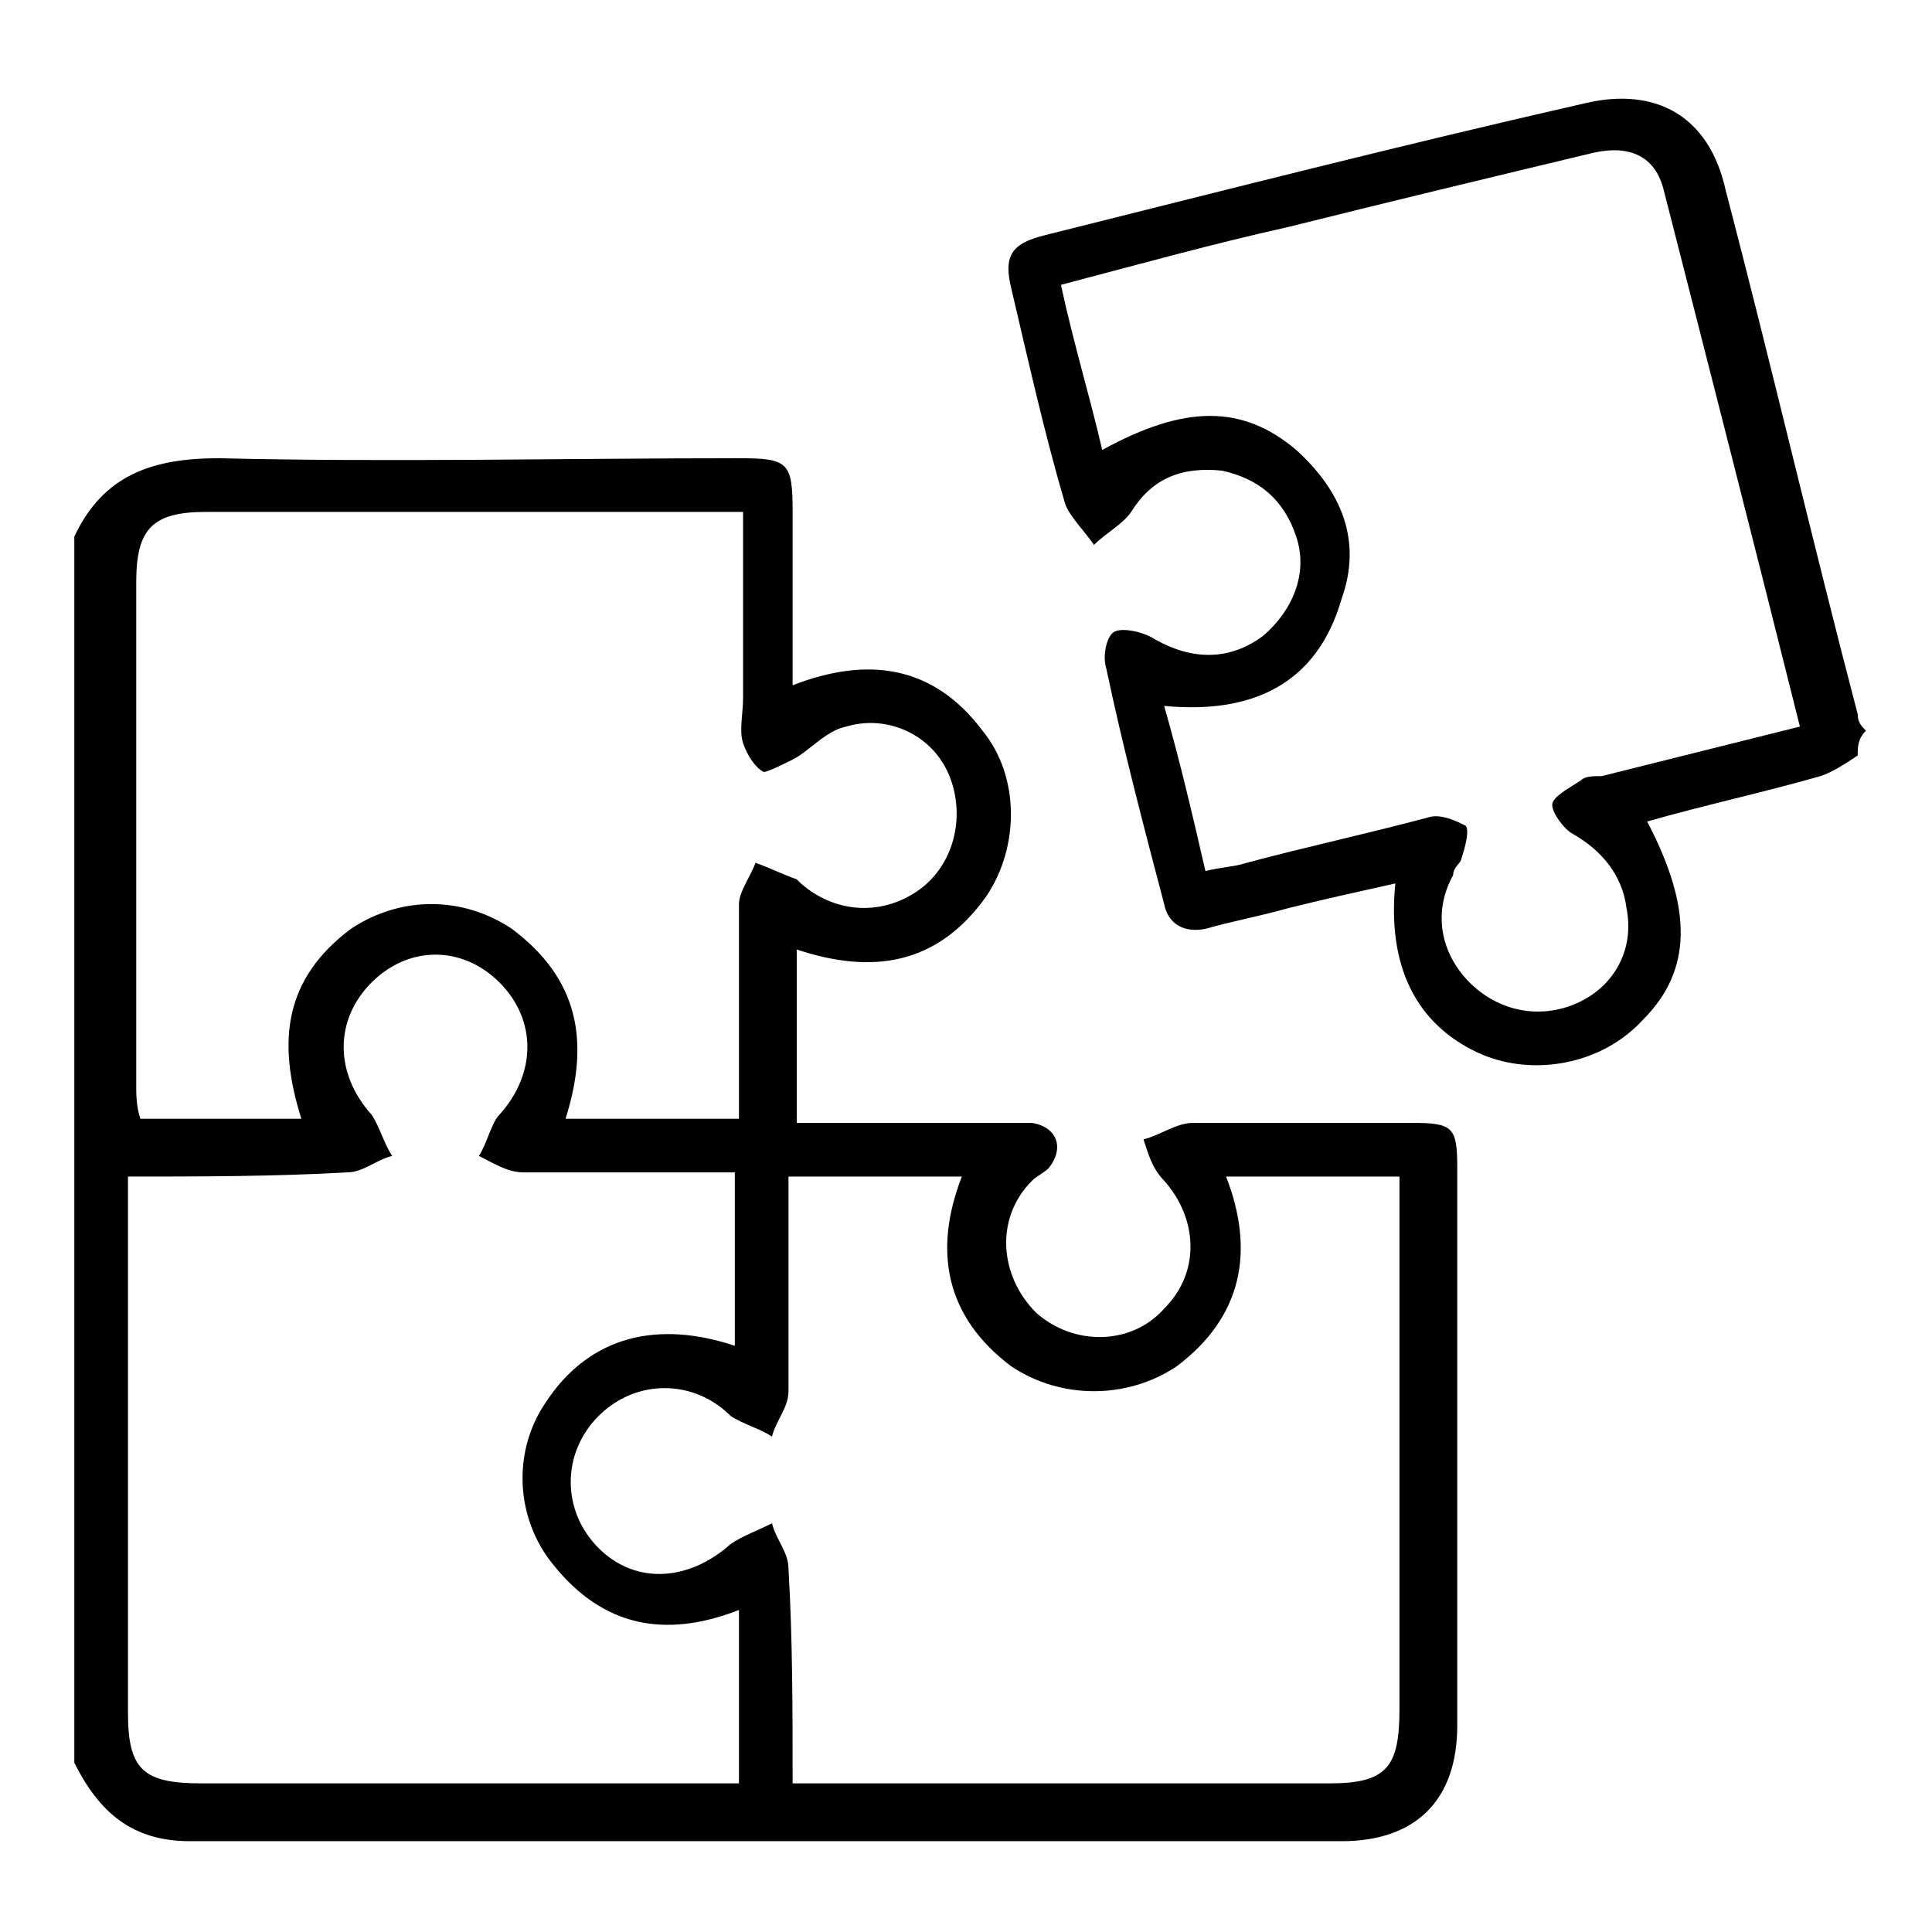<?xml version="1.0" encoding="utf-8"?>
<!-- Generator: Adobe Illustrator 26.3.1, SVG Export Plug-In . SVG Version: 6.00 Build 0)  -->
<svg version="1.1" id="Layer_1" xmlns="http://www.w3.org/2000/svg" xmlns:xlink="http://www.w3.org/1999/xlink" x="0px" y="0px"
	 viewBox="0 0 46.8 46.8" style="enable-background:new 0 0 46.8 46.8;" xml:space="preserve">
<style type="text/css">
	.st0{fill:none;}
</style>
<path class="st0" d="M0,0h46.8v46.8H0V0z"/>
<g>
	<path d="M1.8,13c0.7-1.5,1.9-1.9,3.5-1.9c4.2,0.1,8.4,0,12.6,0c1.2,0,1.3,0.1,1.3,1.3c0,1.4,0,2.8,0,4.2c1.8-0.7,3.4-0.5,4.6,1.1
		c0.9,1.1,0.9,2.8,0.1,4c-1.2,1.7-2.8,1.9-4.6,1.3c0,1.4,0,2.7,0,4.2c1.7,0,3.3,0,4.9,0c0.3,0,0.6,0,0.8,0c0.6,0.1,0.8,0.6,0.4,1.1
		c-0.1,0.1-0.3,0.2-0.4,0.3c-0.9,0.9-0.8,2.3,0.1,3.2c0.9,0.8,2.3,0.8,3.1-0.1c0.9-0.9,0.8-2.2,0-3.1c-0.3-0.3-0.4-0.7-0.5-1
		c0.4-0.1,0.8-0.4,1.2-0.4c1.8,0,3.5,0,5.3,0c1,0,1.1,0.1,1.1,1.1c0,4.5,0,9,0,13.5c0,1.8-1,2.8-2.8,2.8c-9.3,0-18.6,0-27.9,0
		c-1.4,0-2.2-0.7-2.8-1.9C1.8,32.7,1.8,22.8,1.8,13z M19.2,43.2c0.3,0,0.6,0,0.8,0c4.1,0,8.2,0,12.2,0c1.4,0,1.7-0.4,1.7-1.8
		c0-4,0-8,0-12c0-0.3,0-0.6,0-0.9c-1.5,0-2.8,0-4.2,0c0.7,1.8,0.4,3.4-1.2,4.6c-1.2,0.8-2.8,0.8-4,0c-1.6-1.2-1.9-2.8-1.2-4.6
		c-1.4,0-2.8,0-4.2,0c0,1.8,0,3.5,0,5.2c0,0.4-0.3,0.7-0.4,1.1c-0.3-0.2-0.7-0.3-1-0.5c-0.9-0.9-2.3-0.9-3.2,0
		c-0.9,0.9-0.9,2.3,0,3.2c0.9,0.9,2.2,0.8,3.2-0.1c0.3-0.2,0.6-0.3,1-0.5c0.1,0.4,0.4,0.7,0.4,1.1C19.2,39.7,19.2,41.4,19.2,43.2z
		 M3.1,28.5c0,0.4,0,0.7,0,1c0,4,0,8,0,12c0,1.4,0.4,1.7,1.8,1.7c4,0,8,0,12.1,0c0.3,0,0.5,0,0.9,0c0-1.4,0-2.8,0-4.2
		c-1.8,0.7-3.3,0.4-4.5-1.1c-0.9-1.1-1-2.7-0.2-3.9c1.1-1.7,2.8-2,4.6-1.4c0-1.4,0-2.8,0-4.2c-1.8,0-3.4,0-5.1,0
		c-0.4,0-0.7-0.2-1.1-0.4c0.2-0.3,0.3-0.8,0.5-1c0.9-1,0.9-2.3,0-3.2c-0.9-0.9-2.2-0.9-3.1,0c-0.9,0.9-0.9,2.2,0,3.2
		c0.2,0.3,0.3,0.7,0.5,1c-0.4,0.1-0.7,0.4-1.1,0.4C6.6,28.5,4.9,28.5,3.1,28.5z M7.3,27.1c-0.6-1.9-0.4-3.4,1.2-4.6
		c1.2-0.8,2.7-0.8,3.9,0c1.6,1.2,1.9,2.7,1.3,4.6c1.4,0,2.8,0,4.2,0c0-0.4,0-0.7,0-1c0-1.4,0-2.8,0-4.2c0-0.3,0.3-0.7,0.4-1
		c0.3,0.1,0.7,0.3,1,0.4c0,0,0.1,0.1,0.1,0.1c0.8,0.7,1.9,0.8,2.8,0.2c0.9-0.6,1.2-1.8,0.8-2.8c-0.4-1-1.5-1.5-2.5-1.2
		c-0.5,0.1-0.9,0.6-1.3,0.8c-0.2,0.1-0.6,0.3-0.7,0.3c-0.2-0.1-0.4-0.4-0.5-0.7c-0.1-0.3,0-0.7,0-1.1c0-1.5,0-3,0-4.5
		c-0.4,0-0.6,0-0.9,0c-4,0-8.1,0-12.1,0c-1.3,0-1.7,0.4-1.7,1.7c0,4.1,0,8.1,0,12.2c0,0.2,0,0.5,0.1,0.8C4.6,27.1,5.9,27.1,7.3,27.1
		z"/>
	<path d="M45,18.3c-0.3,0.2-0.6,0.4-0.9,0.5c-1.4,0.4-2.8,0.7-4.2,1.1c1.1,2.1,1.1,3.6-0.1,4.8c-1,1.1-2.7,1.4-4,0.8
		c-1.5-0.7-2.2-2.1-2-4.1c-0.9,0.2-1.8,0.4-2.6,0.6c-0.7,0.2-1.3,0.3-2,0.5c-0.5,0.1-0.9-0.1-1-0.6c-0.5-1.9-1-3.8-1.4-5.7
		c-0.1-0.3,0-0.8,0.2-0.9c0.2-0.1,0.7,0,1,0.2c0.9,0.5,1.8,0.5,2.6-0.1c0.7-0.6,1.1-1.5,0.8-2.4c-0.3-0.9-0.9-1.4-1.8-1.6
		c-1-0.1-1.7,0.2-2.2,1c-0.2,0.3-0.6,0.5-0.9,0.8c-0.2-0.3-0.6-0.7-0.7-1c-0.5-1.7-0.9-3.5-1.3-5.2c-0.2-0.8,0-1.1,0.8-1.3
		c4.4-1.1,8.7-2.2,13.1-3.2c1.7-0.4,3,0.3,3.4,2.1c1.1,4.2,2.1,8.5,3.2,12.7c0,0.2,0.1,0.3,0.2,0.4C45,17.9,45,18.1,45,18.3z
		 M29.2,21.1c0.4-0.1,0.7-0.1,1-0.2c1.5-0.4,2.9-0.7,4.4-1.1c0.3-0.1,0.7,0.1,0.9,0.2c0.1,0.1,0,0.5-0.1,0.8c0,0.1-0.2,0.2-0.2,0.4
		c-0.5,0.9-0.3,1.9,0.4,2.6c0.7,0.7,1.7,0.9,2.6,0.5c0.9-0.4,1.4-1.3,1.2-2.3c-0.1-0.8-0.6-1.4-1.3-1.8c-0.2-0.1-0.5-0.5-0.5-0.7
		c0-0.2,0.4-0.4,0.7-0.6c0.1-0.1,0.3-0.1,0.5-0.1c1.6-0.4,3.2-0.8,4.8-1.2c-1.1-4.4-2.2-8.7-3.3-13c-0.2-0.8-0.8-1.1-1.7-0.9
		c-2.5,0.6-5,1.2-7.4,1.8c-1.8,0.4-3.6,0.9-5.5,1.4c0.3,1.4,0.7,2.7,1,4c2-1.1,3.4-1.1,4.7,0c1.1,1,1.6,2.2,1.1,3.6
		c-0.6,2.1-2.2,2.8-4.3,2.6C28.6,18.5,28.9,19.8,29.2,21.1z"/>
</g>
</svg>
